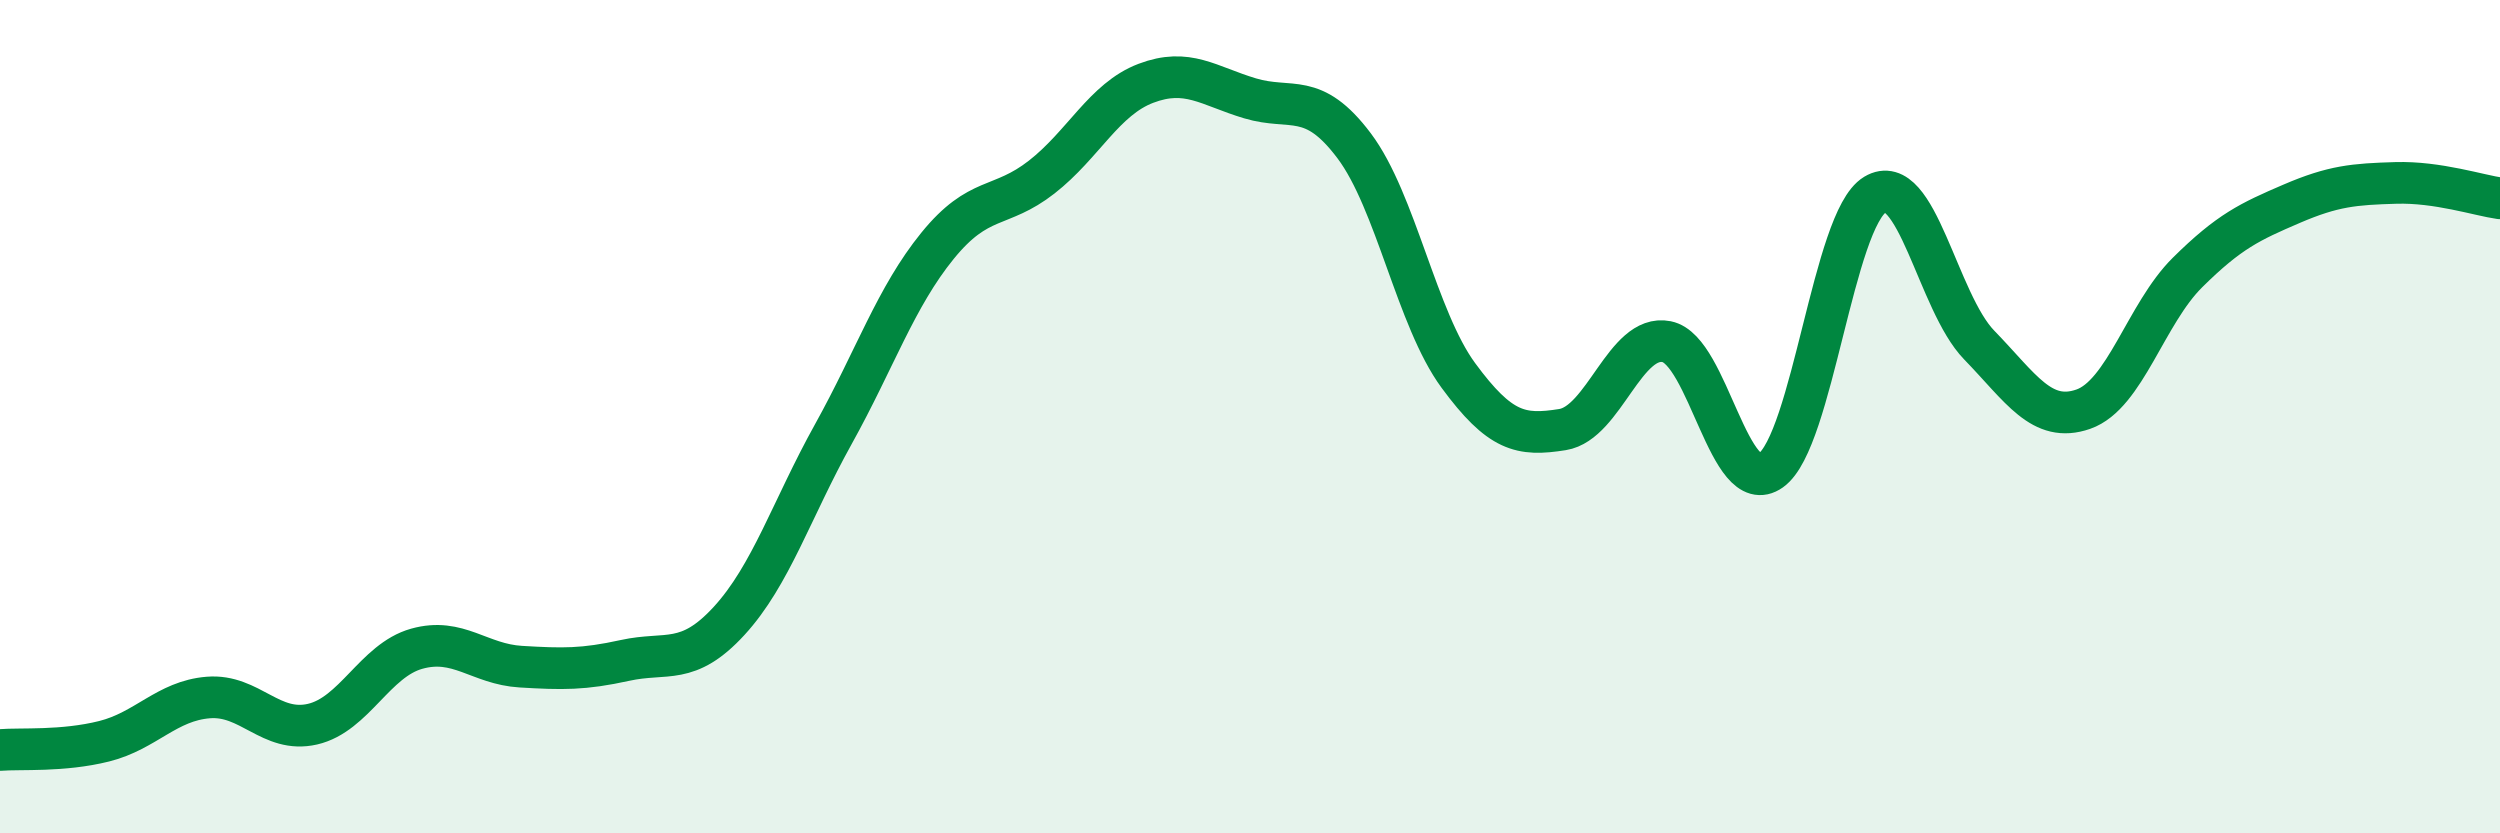 
    <svg width="60" height="20" viewBox="0 0 60 20" xmlns="http://www.w3.org/2000/svg">
      <path
        d="M 0,18 C 0.5,17.96 1.5,18.04 2.5,17.79 C 3.5,17.54 4,16.82 5,16.74 C 6,16.66 6.5,17.61 7.5,17.38 C 8.5,17.15 9,15.85 10,15.57 C 11,15.29 11.5,15.94 12.5,16 C 13.5,16.06 14,16.07 15,15.85 C 16,15.63 16.5,15.99 17.5,14.9 C 18.5,13.81 19,12.22 20,10.42 C 21,8.62 21.5,7.13 22.5,5.9 C 23.5,4.67 24,5.03 25,4.25 C 26,3.47 26.5,2.38 27.5,2 C 28.5,1.62 29,2.06 30,2.36 C 31,2.66 31.5,2.17 32.5,3.5 C 33.5,4.83 34,7.65 35,9.01 C 36,10.37 36.5,10.47 37.5,10.31 C 38.5,10.15 39,8 40,8.2 C 41,8.4 41.5,12 42.5,11.29 C 43.5,10.58 44,5.27 45,4.67 C 46,4.07 46.5,7.25 47.5,8.28 C 48.5,9.31 49,10.17 50,9.82 C 51,9.47 51.5,7.53 52.5,6.54 C 53.5,5.55 54,5.32 55,4.89 C 56,4.46 56.5,4.42 57.5,4.39 C 58.5,4.36 59.5,4.69 60,4.76L60 20L0 20Z"
        fill="#008740"
        opacity="0.1"
        stroke-linecap="round"
        stroke-linejoin="round"
      />
      <path
        d="M 0,18 C 0.5,17.96 1.5,18.04 2.5,17.79 C 3.5,17.54 4,16.82 5,16.74 C 6,16.66 6.5,17.61 7.5,17.38 C 8.5,17.15 9,15.85 10,15.57 C 11,15.29 11.5,15.94 12.5,16 C 13.5,16.06 14,16.07 15,15.85 C 16,15.63 16.5,15.99 17.5,14.9 C 18.5,13.81 19,12.22 20,10.42 C 21,8.62 21.5,7.13 22.5,5.9 C 23.5,4.67 24,5.03 25,4.25 C 26,3.47 26.5,2.38 27.5,2 C 28.5,1.62 29,2.06 30,2.36 C 31,2.66 31.5,2.17 32.5,3.5 C 33.5,4.83 34,7.65 35,9.01 C 36,10.37 36.5,10.47 37.5,10.31 C 38.5,10.15 39,8 40,8.2 C 41,8.4 41.5,12 42.5,11.29 C 43.5,10.58 44,5.27 45,4.67 C 46,4.07 46.5,7.25 47.5,8.28 C 48.5,9.31 49,10.17 50,9.82 C 51,9.47 51.5,7.53 52.5,6.54 C 53.5,5.55 54,5.32 55,4.89 C 56,4.46 56.5,4.42 57.5,4.39 C 58.5,4.36 59.5,4.69 60,4.76"
        stroke="#008740"
        stroke-width="1"
        fill="none"
        stroke-linecap="round"
        stroke-linejoin="round"
      />
    </svg>
  